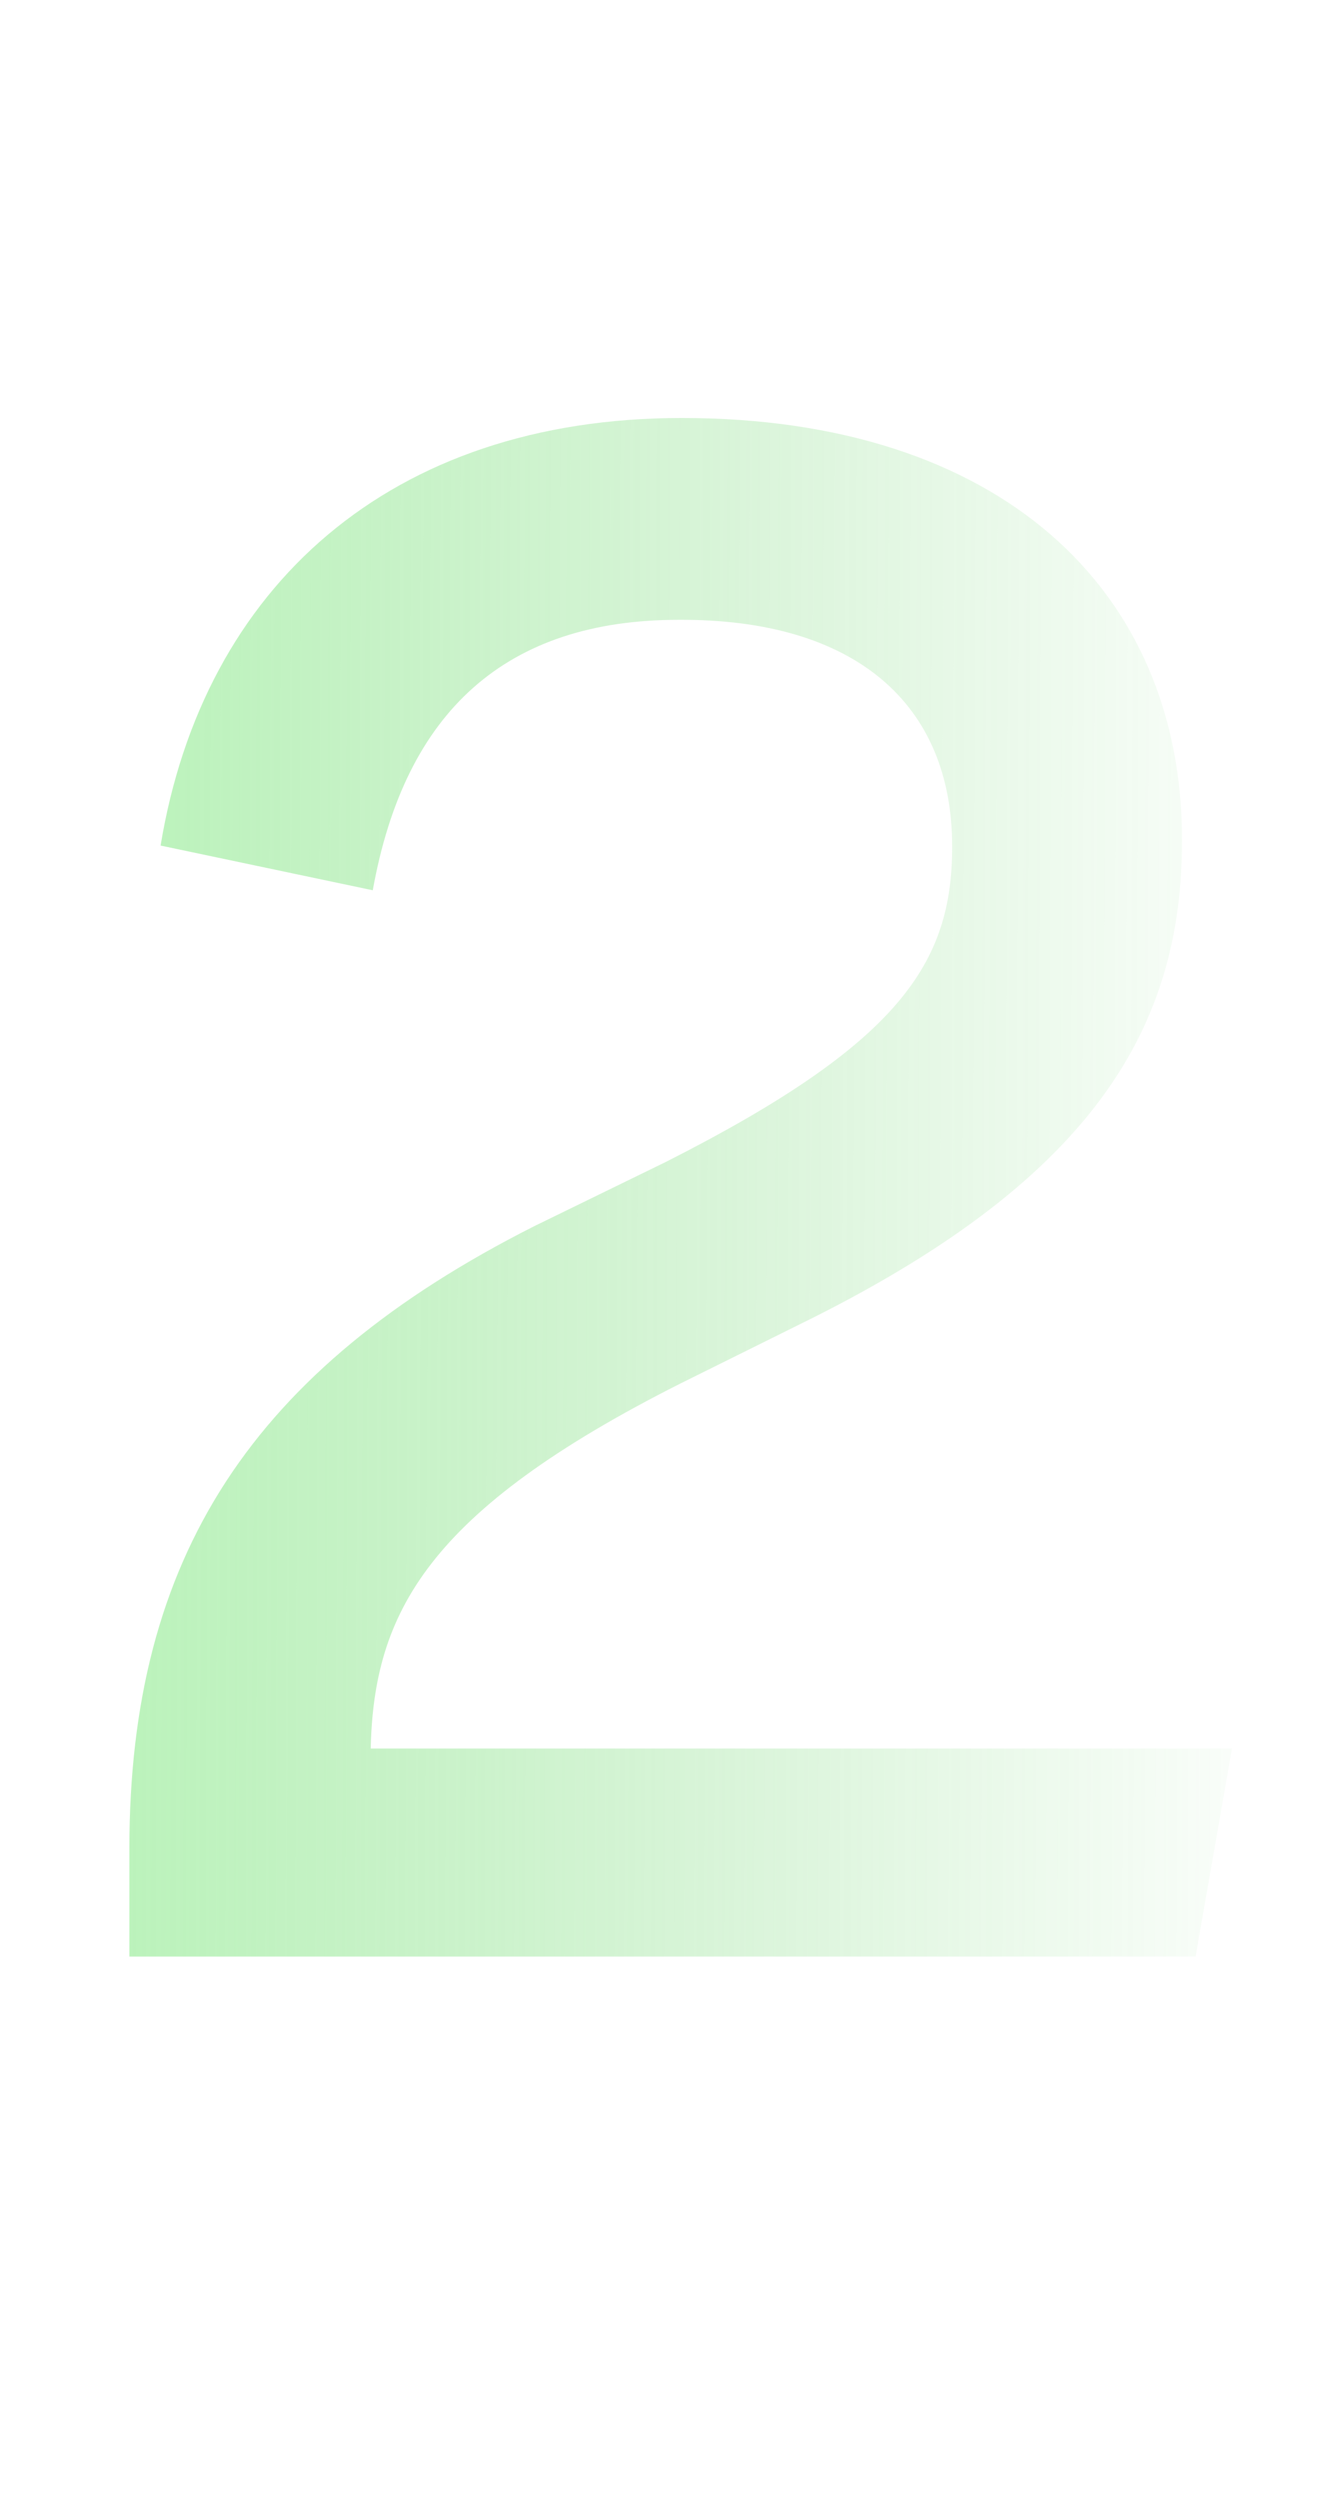 <svg width="61" height="115" viewBox="0 0 61 115" fill="none" xmlns="http://www.w3.org/2000/svg">
    <path
        d="M5.952 90V85.023C5.952 71.625 11.599 62.964 24.566 56.408L30.644 53.441C41.41 47.986 43.803 44.302 43.803 38.942C43.803 32.387 39.352 28.463 31.218 28.511C23.322 28.511 18.633 32.674 17.149 40.952L7.388 38.895C9.35 26.98 17.963 19.227 31.361 19.227C45.956 19.227 54.378 27.075 54.378 38.655C54.378 47.125 50.454 54.063 37.391 60.619L31.314 63.634C19.638 69.519 17.197 74.209 17.054 80.43H56.675L55 90H5.952Z"
        fill="url(#paint0_linear_1235_8328)" />
    <defs>
        <linearGradient id="paint0_linear_1235_8328" x1="-66.497" y1="57.5" x2="60.999" y2="58"
            gradientUnits="userSpaceOnUse">
            <stop offset="0.433" stop-color="#7AF17A" stop-opacity="0.6" />
            <stop offset="0.8" stop-color="#4ECD4E" stop-opacity="0.2" />
            <stop offset="1" stop-color="#4ECD4E" stop-opacity="0" />
        </linearGradient>
    </defs>
</svg>